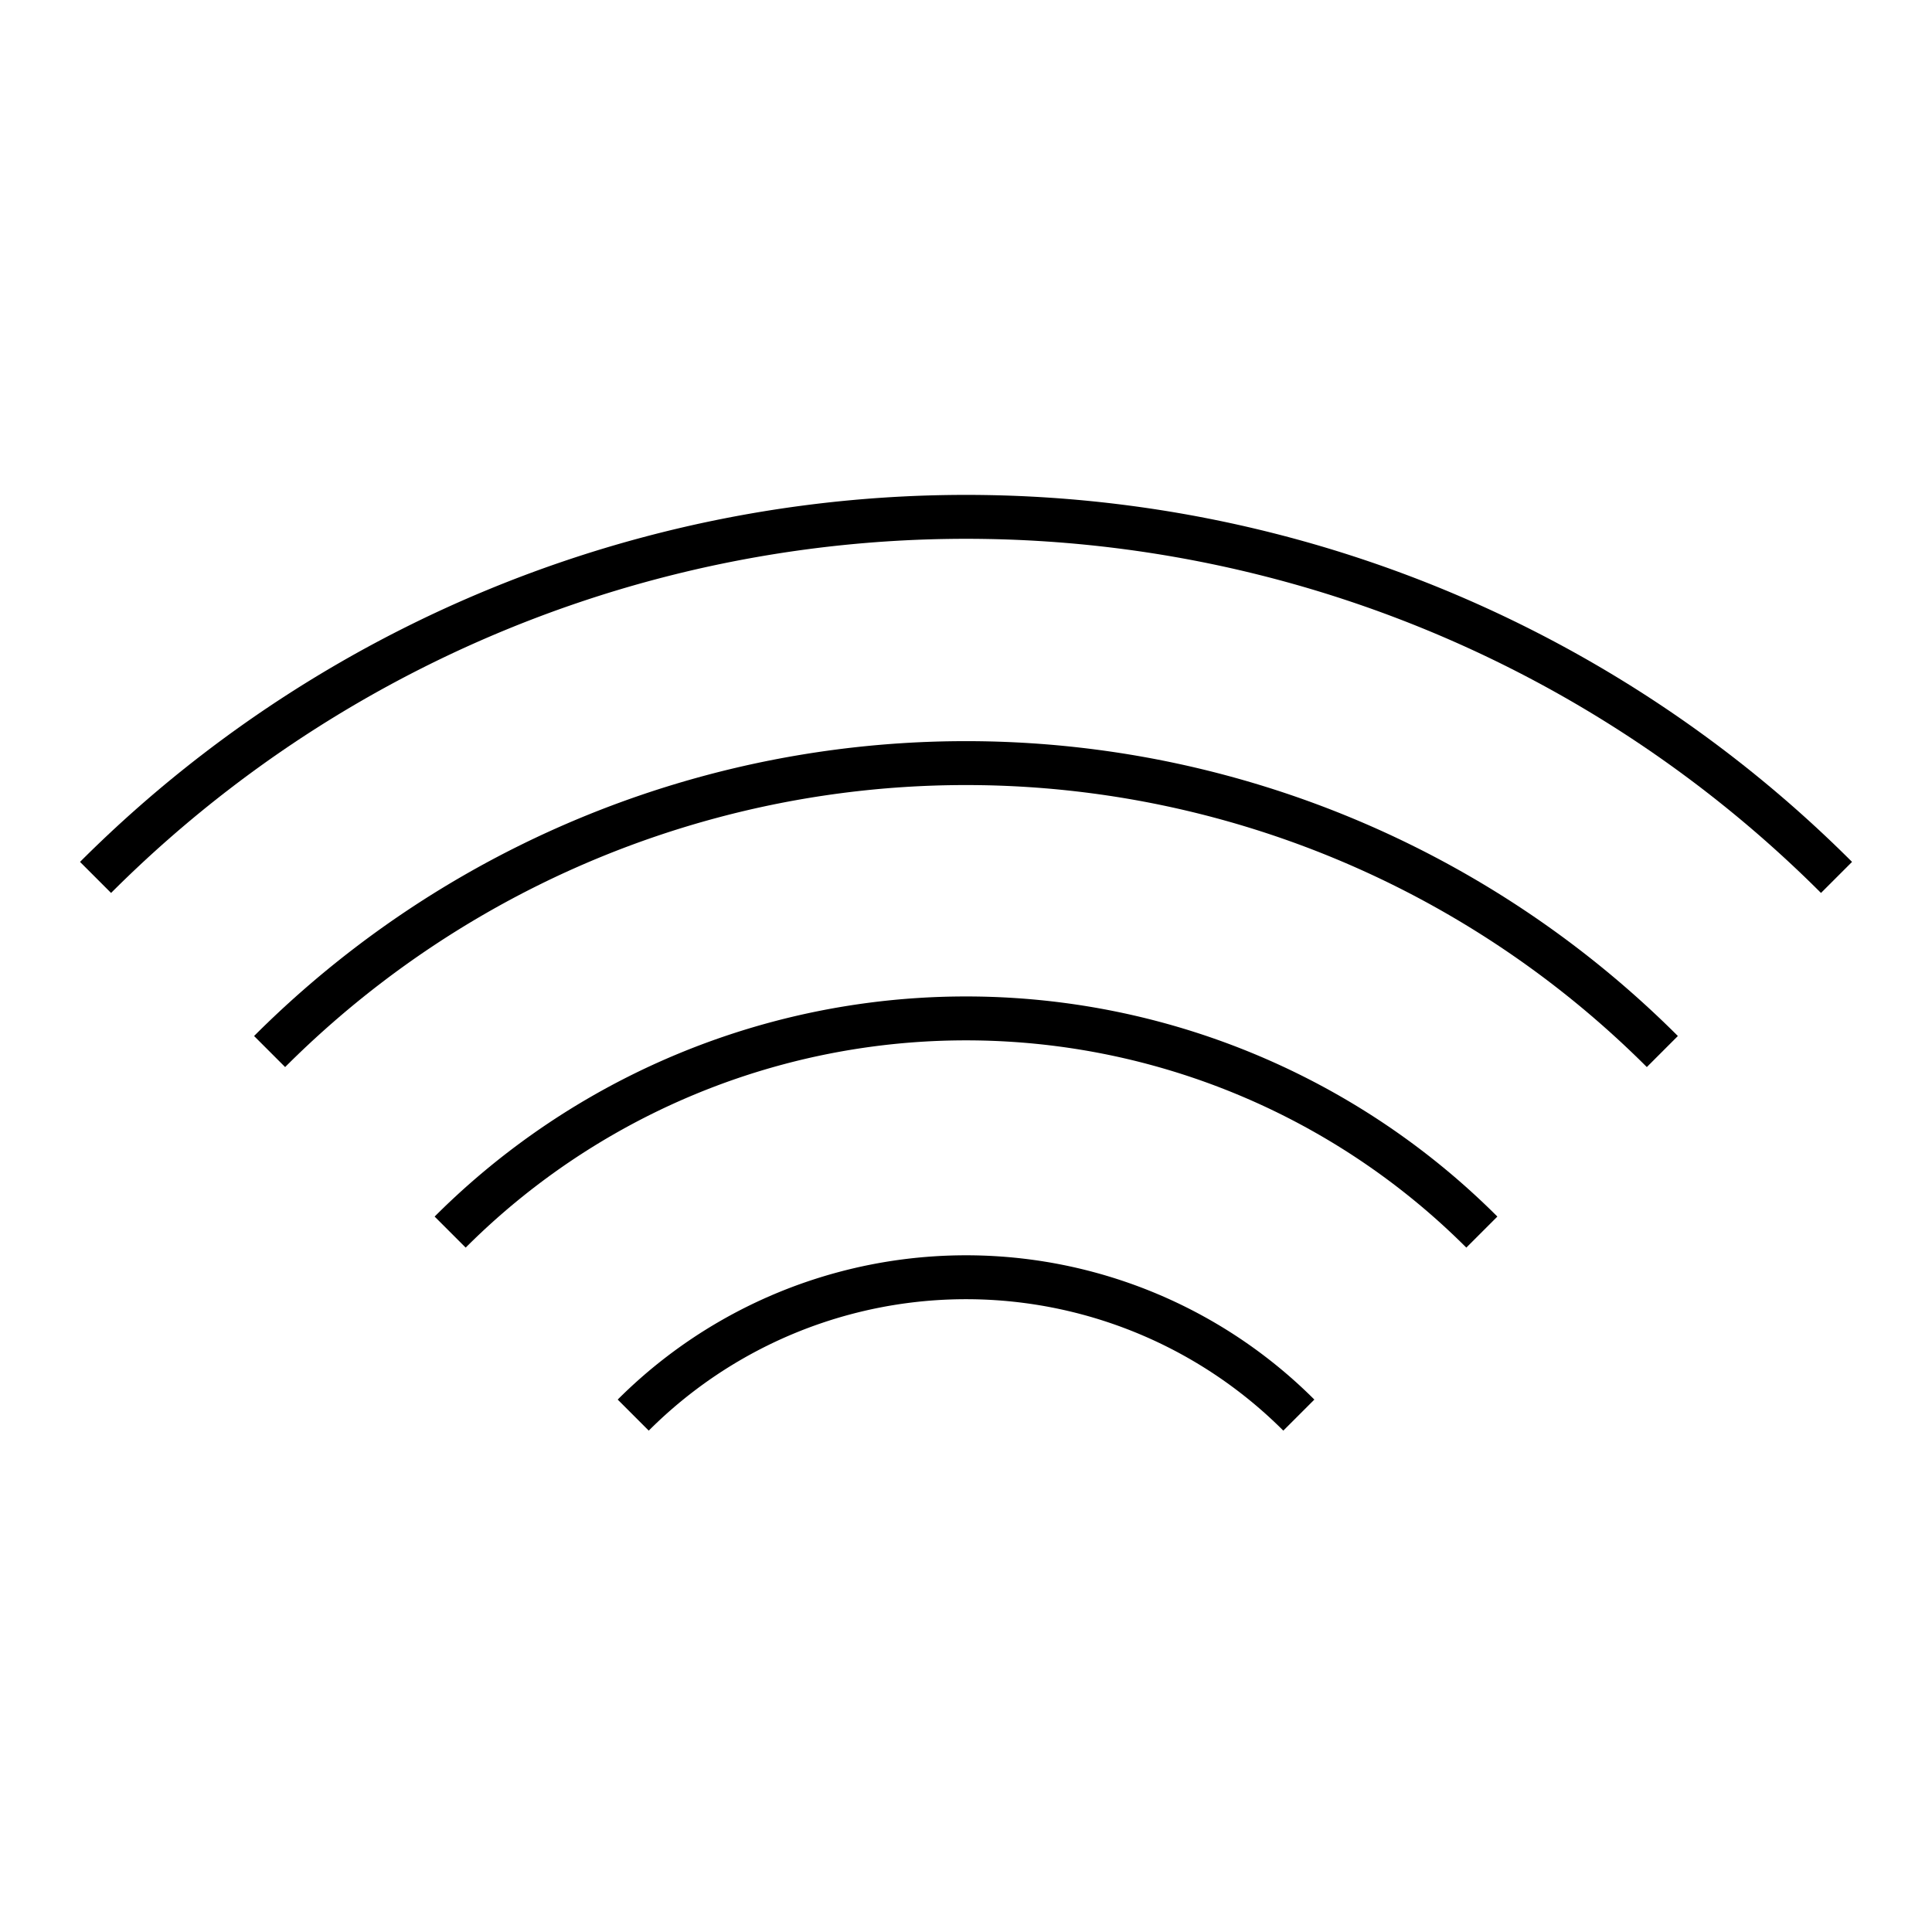 <svg id="Layer_1" data-name="Layer 1" xmlns="http://www.w3.org/2000/svg" viewBox="0 0 33 33"><defs><style>.cls-1,.cls-2{fill:none;}.cls-2{stroke:#000;stroke-width:0.75px;}</style></defs><rect class="cls-1" width="33" height="33"/><path class="cls-2" d="M10.816,24.171a8.039,8.039,0,0,1,11.369,0"/><path class="cls-2" d="M7.689,21.045a12.46,12.46,0,0,1,17.622,0"/><path class="cls-2" d="M4.605,17.961a16.822,16.822,0,0,1,23.789,0"/><path class="cls-2" d="M1.632,14.987a21.027,21.027,0,0,1,29.737,0"/></svg>